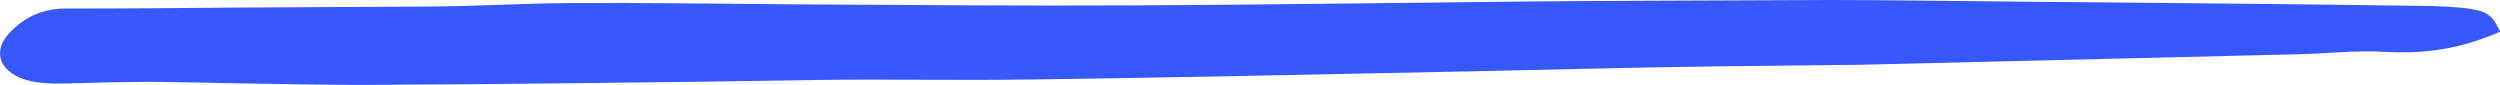 <svg width="324" height="11" viewBox="0 0 324 11" fill="none" xmlns="http://www.w3.org/2000/svg">
<path d="M324 4.12C319.864 5.872 315.493 7.082 309.149 6.723C305.483 6.497 301.676 6.938 297.916 7.03L259.943 7.942L241.144 8.393L222.063 8.609C211.112 8.742 200.209 9.06 189.165 9.275C170.742 9.644 152.272 10.054 133.755 10.3C124.355 10.443 114.956 10.238 105.274 10.371L91.175 10.586L77.076 10.751C67.676 10.863 58.042 10.956 48.502 10.996C38.961 11.037 28.951 10.71 19.222 10.597C15.588 10.631 11.964 10.707 8.366 10.822C6.752 10.881 5.107 10.767 3.948 10.515C0.094 9.603 -1.128 6.866 1.128 4.366C2.914 2.439 5.17 1.127 8.46 1.107C16.167 1.107 23.875 1.045 31.63 0.974L54.846 0.851C61.144 0.851 67.394 0.441 73.645 0.4C83.468 0.348 93.384 0.482 103.253 0.564C117.776 0.646 132.298 0.769 146.82 0.697C163.457 0.625 180.047 0.369 196.684 0.205C201.948 0.154 207.212 0.123 212.428 0.102L237.149 0C245.373 0 253.645 0.154 261.916 0.215C279.118 0.369 296.272 0.512 313.614 0.758C314.915 0.769 316.207 0.81 317.467 0.881C322.12 1.22 322.872 1.568 324 4.12Z" fill="#3858FF"/>
</svg>
